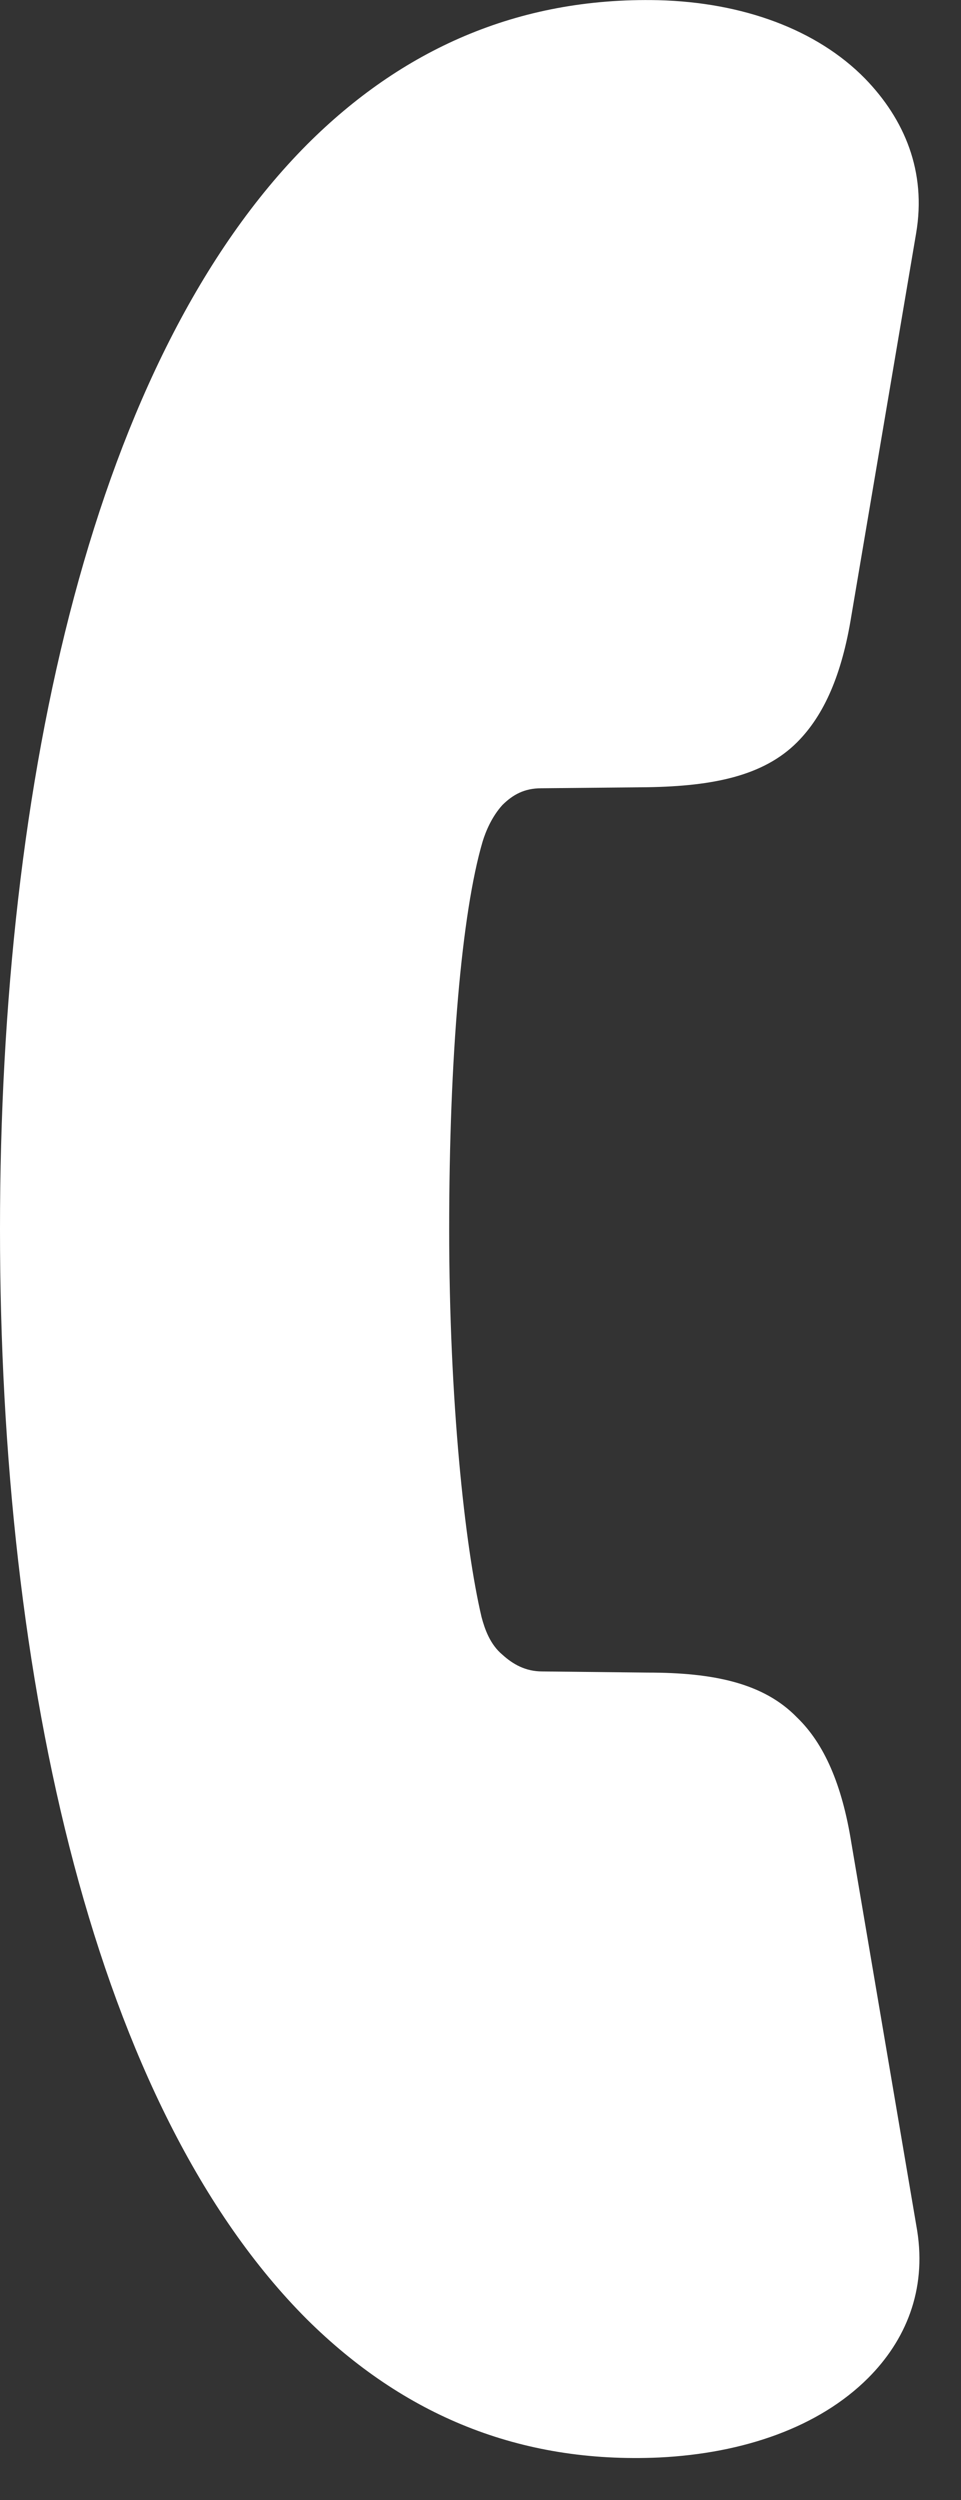 <?xml version="1.0" encoding="UTF-8"?> <svg xmlns="http://www.w3.org/2000/svg" width="10" height="26" viewBox="0 0 10 26" fill="none"><rect x="0" y="0" width="10" height="26" fill="#333333" stroke="none"/><path d="M-5.58557e-07 12.785C-3.52801e-07 17.492 0.989 21.917 3.196 24.123C4.196 25.113 5.402 25.623 6.859 25.558C7.739 25.515 8.522 25.242 9.033 24.732C9.425 24.34 9.642 23.819 9.544 23.199L8.859 19.166C8.762 18.558 8.576 18.134 8.294 17.862C7.946 17.503 7.424 17.395 6.74 17.395L5.642 17.383C5.468 17.383 5.337 17.308 5.228 17.209C5.098 17.101 5.043 16.938 5.011 16.818C4.837 16.079 4.674 14.568 4.674 12.785C4.674 10.992 4.804 9.492 5.022 8.752C5.055 8.644 5.119 8.492 5.228 8.372C5.337 8.264 5.457 8.198 5.631 8.198L6.739 8.187C7.424 8.176 7.946 8.068 8.294 7.72C8.577 7.437 8.761 7.013 8.859 6.405L9.533 2.426C9.642 1.785 9.413 1.241 9.001 0.817C8.501 0.307 7.729 0.024 6.849 0.002C5.381 -0.031 4.174 0.524 3.196 1.502C0.989 3.719 -7.64292e-07 8.079 -5.58557e-07 12.785Z" fill="white"></path></svg> 